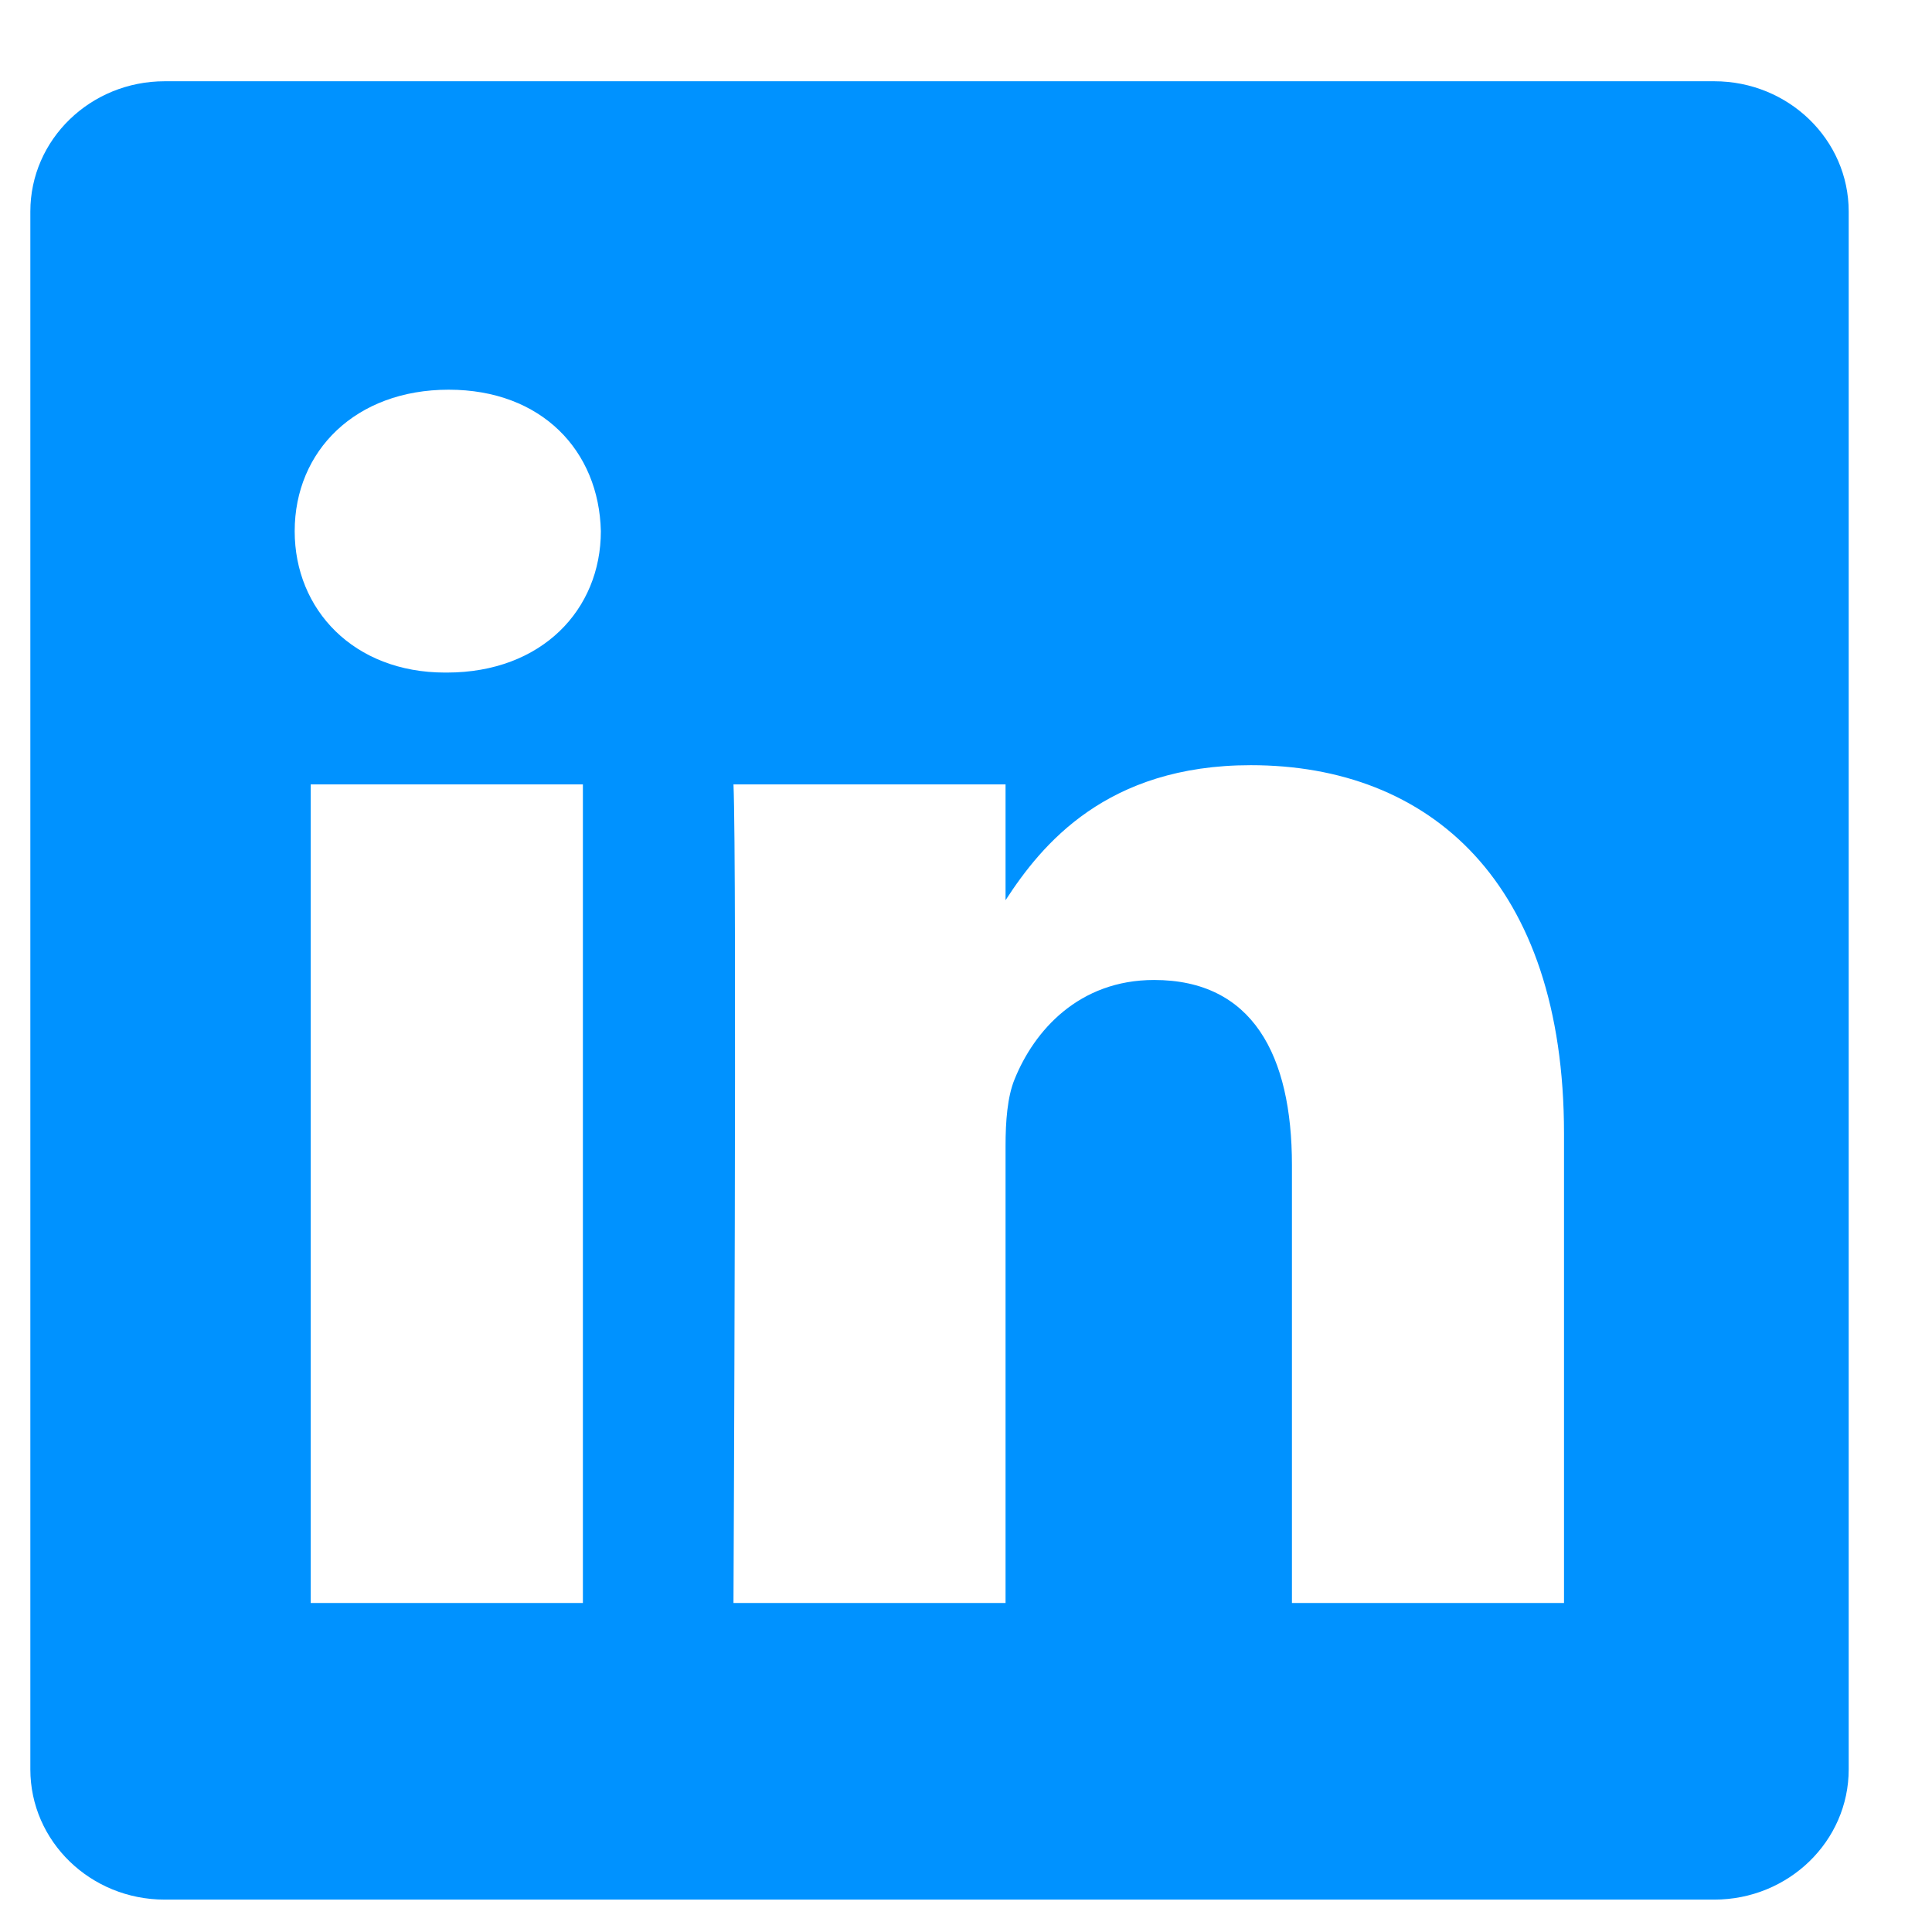 <svg width="17" height="17" viewBox="0 0 17 17" fill="none" xmlns="http://www.w3.org/2000/svg">
<g clip-path="url(#clip0_9_4)">
<path fill-rule="evenodd" clip-rule="evenodd" d="M1.449 0.715C0.796 0.715 0.267 1.228 0.267 1.861V15.569C0.267 16.202 0.796 16.715 1.449 16.715H15.084C15.737 16.715 16.267 16.202 16.267 15.569V1.861C16.267 1.228 15.737 0.715 15.084 0.715H1.449ZM5.129 6.902V14.105H2.734V6.902H5.129ZM5.287 4.674C5.287 5.365 4.767 5.918 3.932 5.918L3.916 5.918C3.113 5.918 2.593 5.365 2.593 4.674C2.593 3.967 3.129 3.429 3.948 3.429C4.767 3.429 5.271 3.967 5.287 4.674ZM8.848 14.105H6.454C6.454 14.105 6.485 7.578 6.454 6.902H8.848V7.921C9.166 7.431 9.736 6.733 11.006 6.733C12.581 6.733 13.762 7.762 13.762 9.975V14.105H11.368V10.252C11.368 9.283 11.021 8.623 10.155 8.623C9.494 8.623 9.1 9.068 8.927 9.498C8.864 9.652 8.848 9.868 8.848 10.083V14.105Z" fill="#0092FF"/>
</g>
<defs>
<clipPath id="clip0_9_4">
<rect width="17" height="17" fill="white"/>
</clipPath>
</defs>
</svg>
